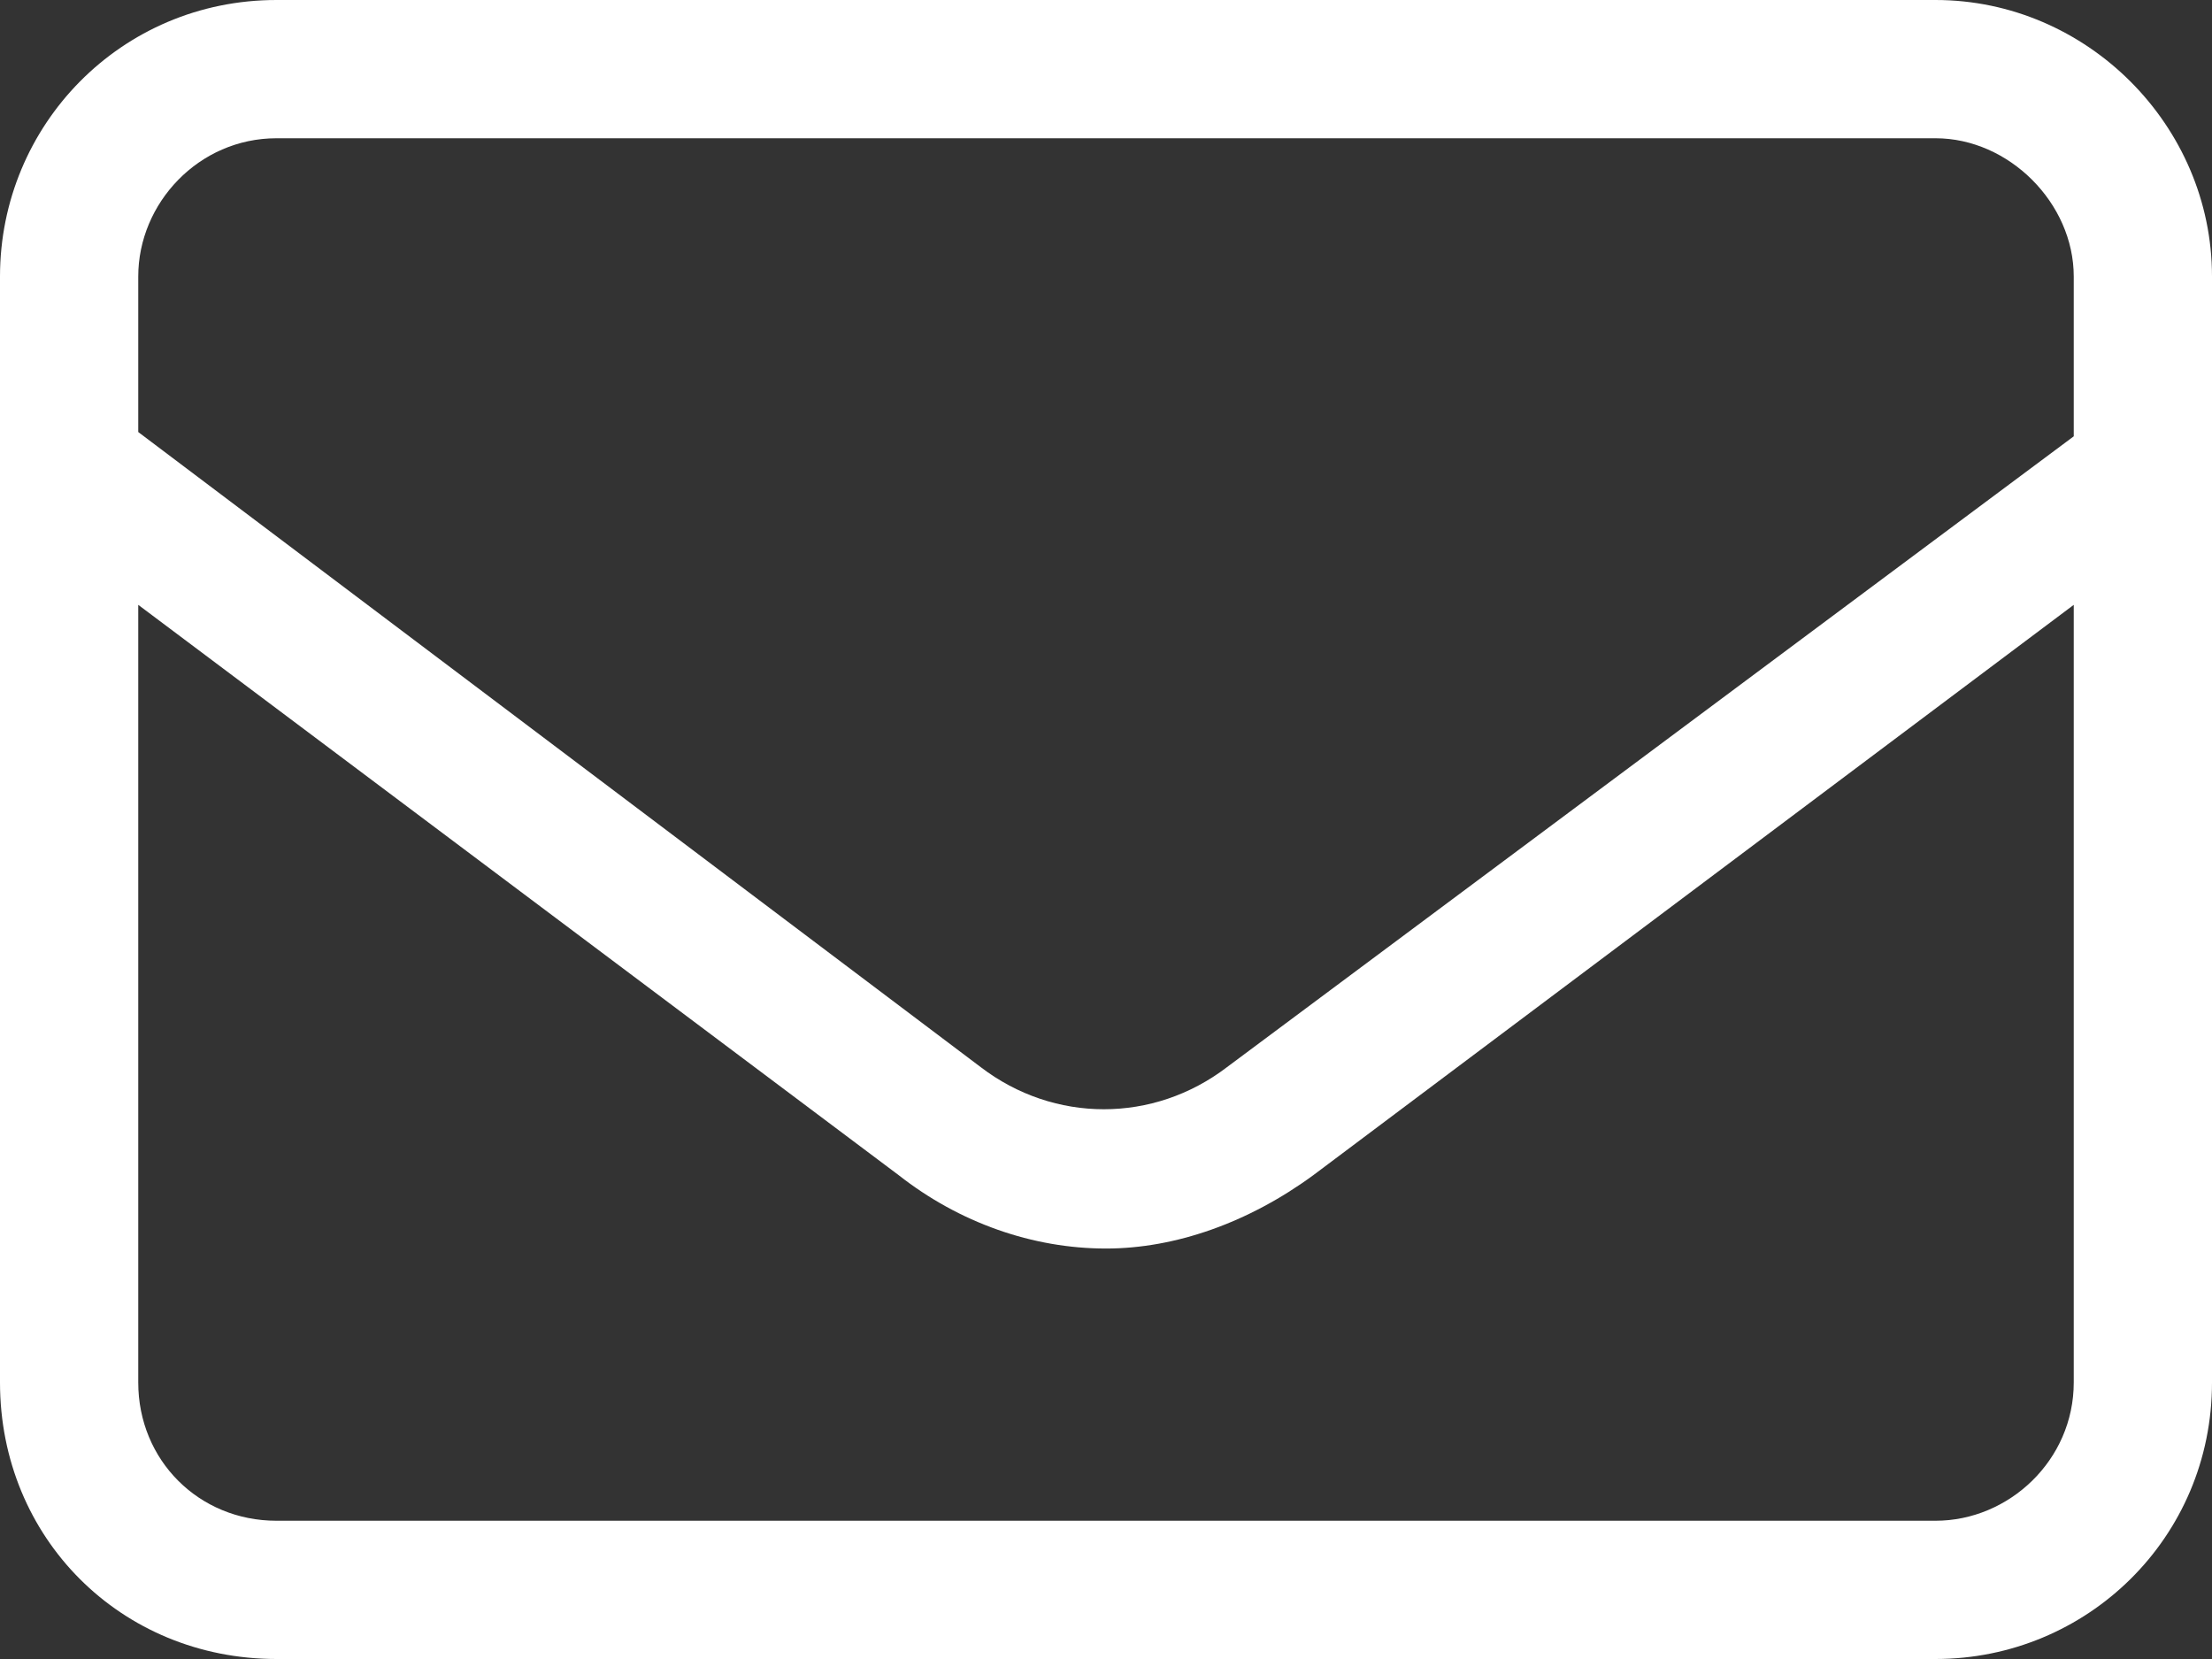 <svg width="16" height="12" viewBox="0 0 16 12" fill="none" xmlns="http://www.w3.org/2000/svg">
<rect x="0" y="0" width="16" height="12" fill="#333333" stroke="none"/>
<path d="M14 0C15.094 0 16 0.906 16 2V10C16 11.125 15.094 12 14 12H2C0.875 12 0 11.125 0 10V2C0 0.906 0.875 0 2 0H14ZM2 1C1.438 1 1 1.469 1 2V3.125L7.094 7.719C7.625 8.125 8.344 8.125 8.875 7.719L15 3.156V2C15 1.469 14.531 1 14 1H2ZM15 10V4.375L9.5 8.5C9.031 8.844 8.5 9.031 8 9.031C7.469 9.031 6.938 8.844 6.5 8.5L1 4.375V10C1 10.562 1.438 11 2 11H14C14.531 11 15 10.562 15 10Z" fill="white"/>
</svg>
